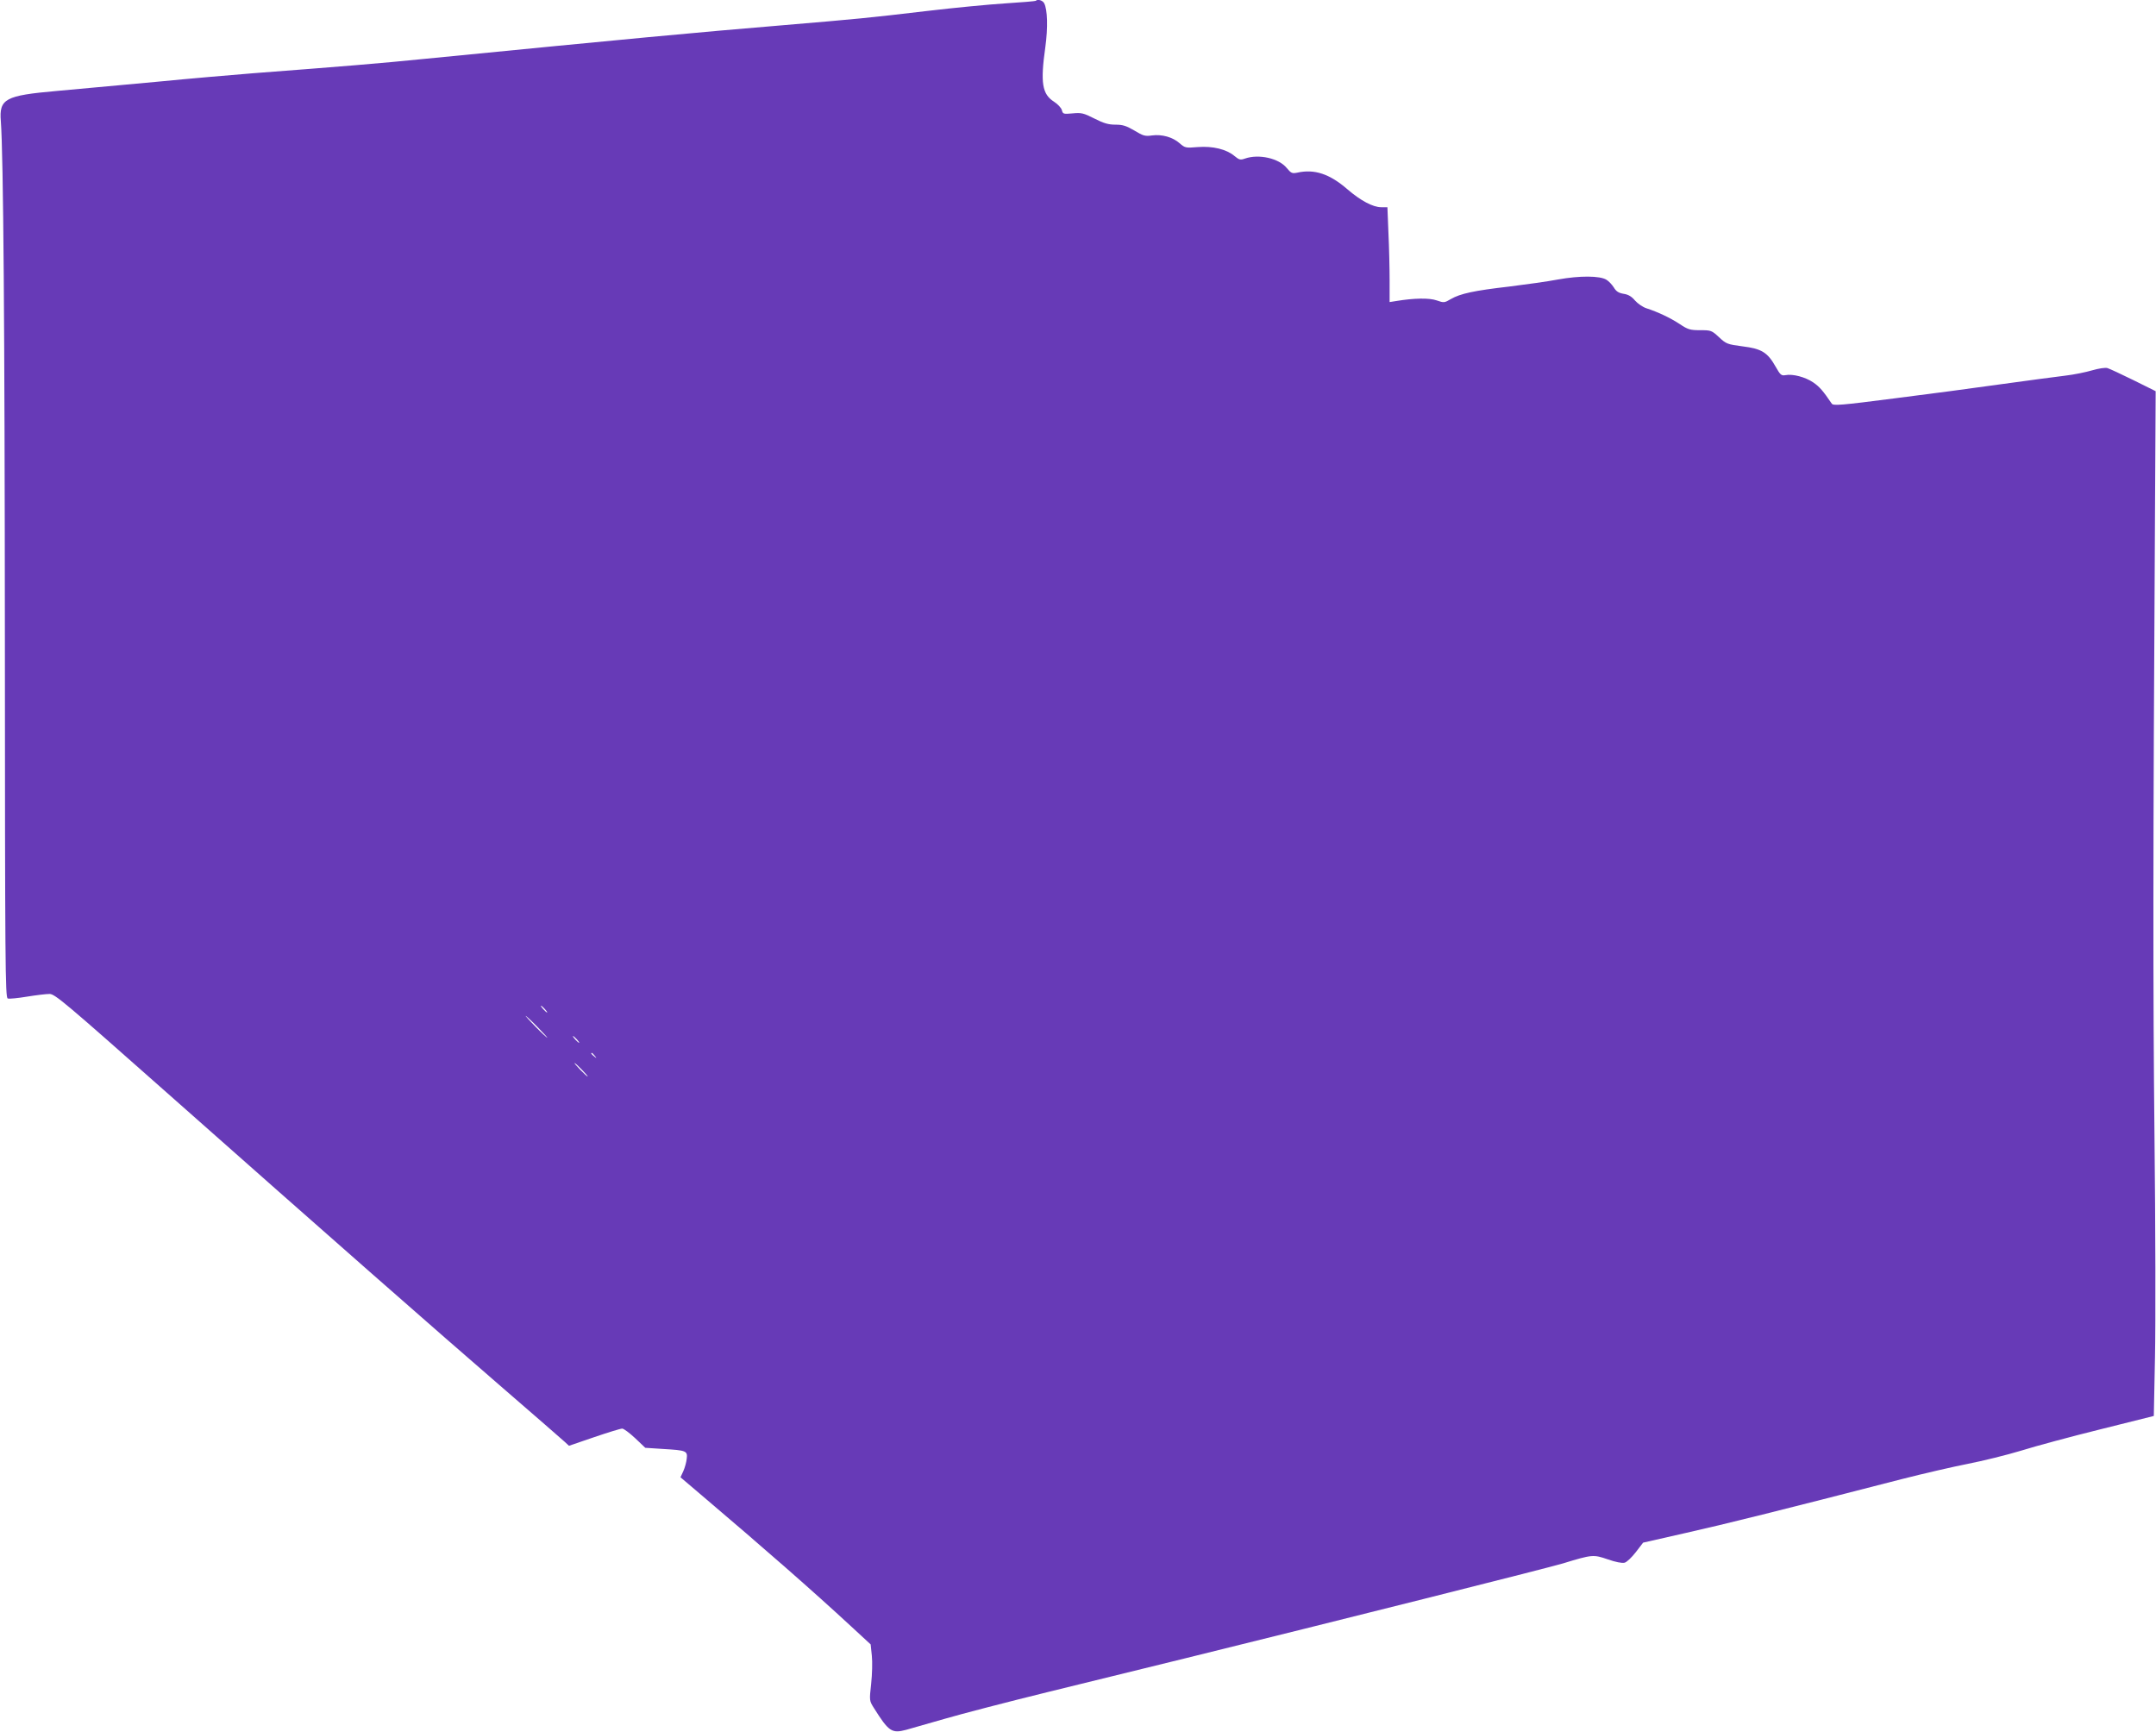 <?xml version="1.0" standalone="no"?>
<!DOCTYPE svg PUBLIC "-//W3C//DTD SVG 20010904//EN"
 "http://www.w3.org/TR/2001/REC-SVG-20010904/DTD/svg10.dtd">
<svg version="1.0" xmlns="http://www.w3.org/2000/svg"
 width="1280pt" height="1028pt" viewBox="0 0 1280 1028"
 preserveAspectRatio="xMidYMid meet">
<g transform="translate(0,1028) scale(0.1,-0.1)"
fill="#673ab7" stroke="none">
<path d="M6149 10275 c-3 -2 -83 -9 -179 -15 -96 -6 -305 -26 -465 -45 -356
-42 -409 -47 -860 -85 -528 -44 -889 -78 -2120 -199 -277 -28 -490 -45 -1025
-86 -113 -9 -371 -31 -575 -51 -203 -19 -468 -43 -589 -54 -305 -27 -342 -46
-331 -180 15 -202 23 -1214 24 -3088 1 -1918 2 -2113 17 -2119 9 -3 60 2 114
11 55 9 115 16 134 16 32 0 91 -50 693 -583 951 -842 1610 -1421 1998 -1756
187 -162 352 -305 367 -319 l26 -24 149 51 c82 28 157 51 167 51 9 0 44 -26
77 -57 l60 -57 107 -7 c136 -8 145 -11 139 -58 -2 -20 -11 -53 -20 -73 l-17
-37 127 -108 c369 -313 659 -567 885 -776 l117 -108 7 -67 c4 -37 2 -111 -4
-167 -11 -99 -11 -100 16 -143 88 -140 106 -153 192 -130 30 9 134 38 231 66
96 28 369 99 605 157 236 58 605 149 819 201 873 215 2156 537 2245 564 173
53 180 53 265 24 45 -16 85 -24 100 -20 13 3 43 32 67 63 l43 56 255 58 c228
51 550 131 1280 319 129 33 307 74 394 91 87 17 229 52 315 78 86 27 298 84
472 127 l316 79 7 350 c4 193 3 782 -3 1310 -9 878 -9 1655 3 3691 l4 732
-131 65 c-73 36 -142 68 -155 72 -13 4 -52 -2 -90 -13 -37 -11 -110 -26 -162
-32 -52 -6 -221 -29 -375 -50 -154 -22 -442 -60 -640 -85 -318 -41 -361 -44
-370 -31 -51 75 -72 100 -110 126 -47 32 -122 52 -166 43 -23 -4 -30 2 -57 50
-48 85 -83 107 -196 121 -90 12 -97 14 -140 54 -44 41 -48 42 -112 42 -60 0
-73 4 -121 36 -56 37 -130 72 -198 94 -22 7 -52 28 -68 46 -20 24 -40 36 -68
40 -29 5 -44 14 -58 38 -11 17 -30 37 -43 45 -39 25 -161 25 -288 2 -63 -12
-194 -30 -290 -42 -209 -24 -291 -42 -346 -74 -39 -23 -42 -23 -85 -8 -43 15
-133 14 -241 -4 l-38 -6 0 130 c0 71 -3 198 -7 281 l-6 152 -37 0 c-49 0 -122
39 -200 106 -106 92 -196 122 -299 99 -30 -6 -36 -3 -62 28 -47 58 -166 84
-247 56 -28 -10 -35 -8 -63 15 -47 40 -129 60 -218 53 -72 -6 -76 -5 -108 23
-41 36 -104 54 -164 46 -41 -6 -53 -2 -104 29 -48 28 -69 35 -112 35 -42 0
-70 8 -125 36 -65 33 -78 36 -130 31 -55 -5 -58 -4 -64 20 -4 13 -24 35 -46
49 -71 45 -82 112 -52 324 16 116 13 224 -7 261 -9 17 -39 26 -50 14z m-2914
-5985 c10 -11 16 -20 13 -20 -3 0 -13 9 -23 20 -10 11 -16 20 -13 20 3 0 13
-9 23 -20z m-45 -105 c35 -36 62 -65 59 -65 -2 0 -34 29 -69 65 -35 36 -62 65
-59 65 2 0 34 -29 69 -65z m235 -75 c10 -11 16 -20 13 -20 -3 0 -13 9 -23 20
-10 11 -16 20 -13 20 3 0 13 -9 23 -20z m106 -97 c13 -16 12 -17 -3 -4 -17 13
-22 21 -14 21 2 0 10 -8 17 -17z m-76 -83 c21 -22 37 -40 34 -40 -3 0 -23 18
-44 40 -21 22 -37 40 -34 40 3 0 23 -18 44 -40z"/>
</g>
</svg>
